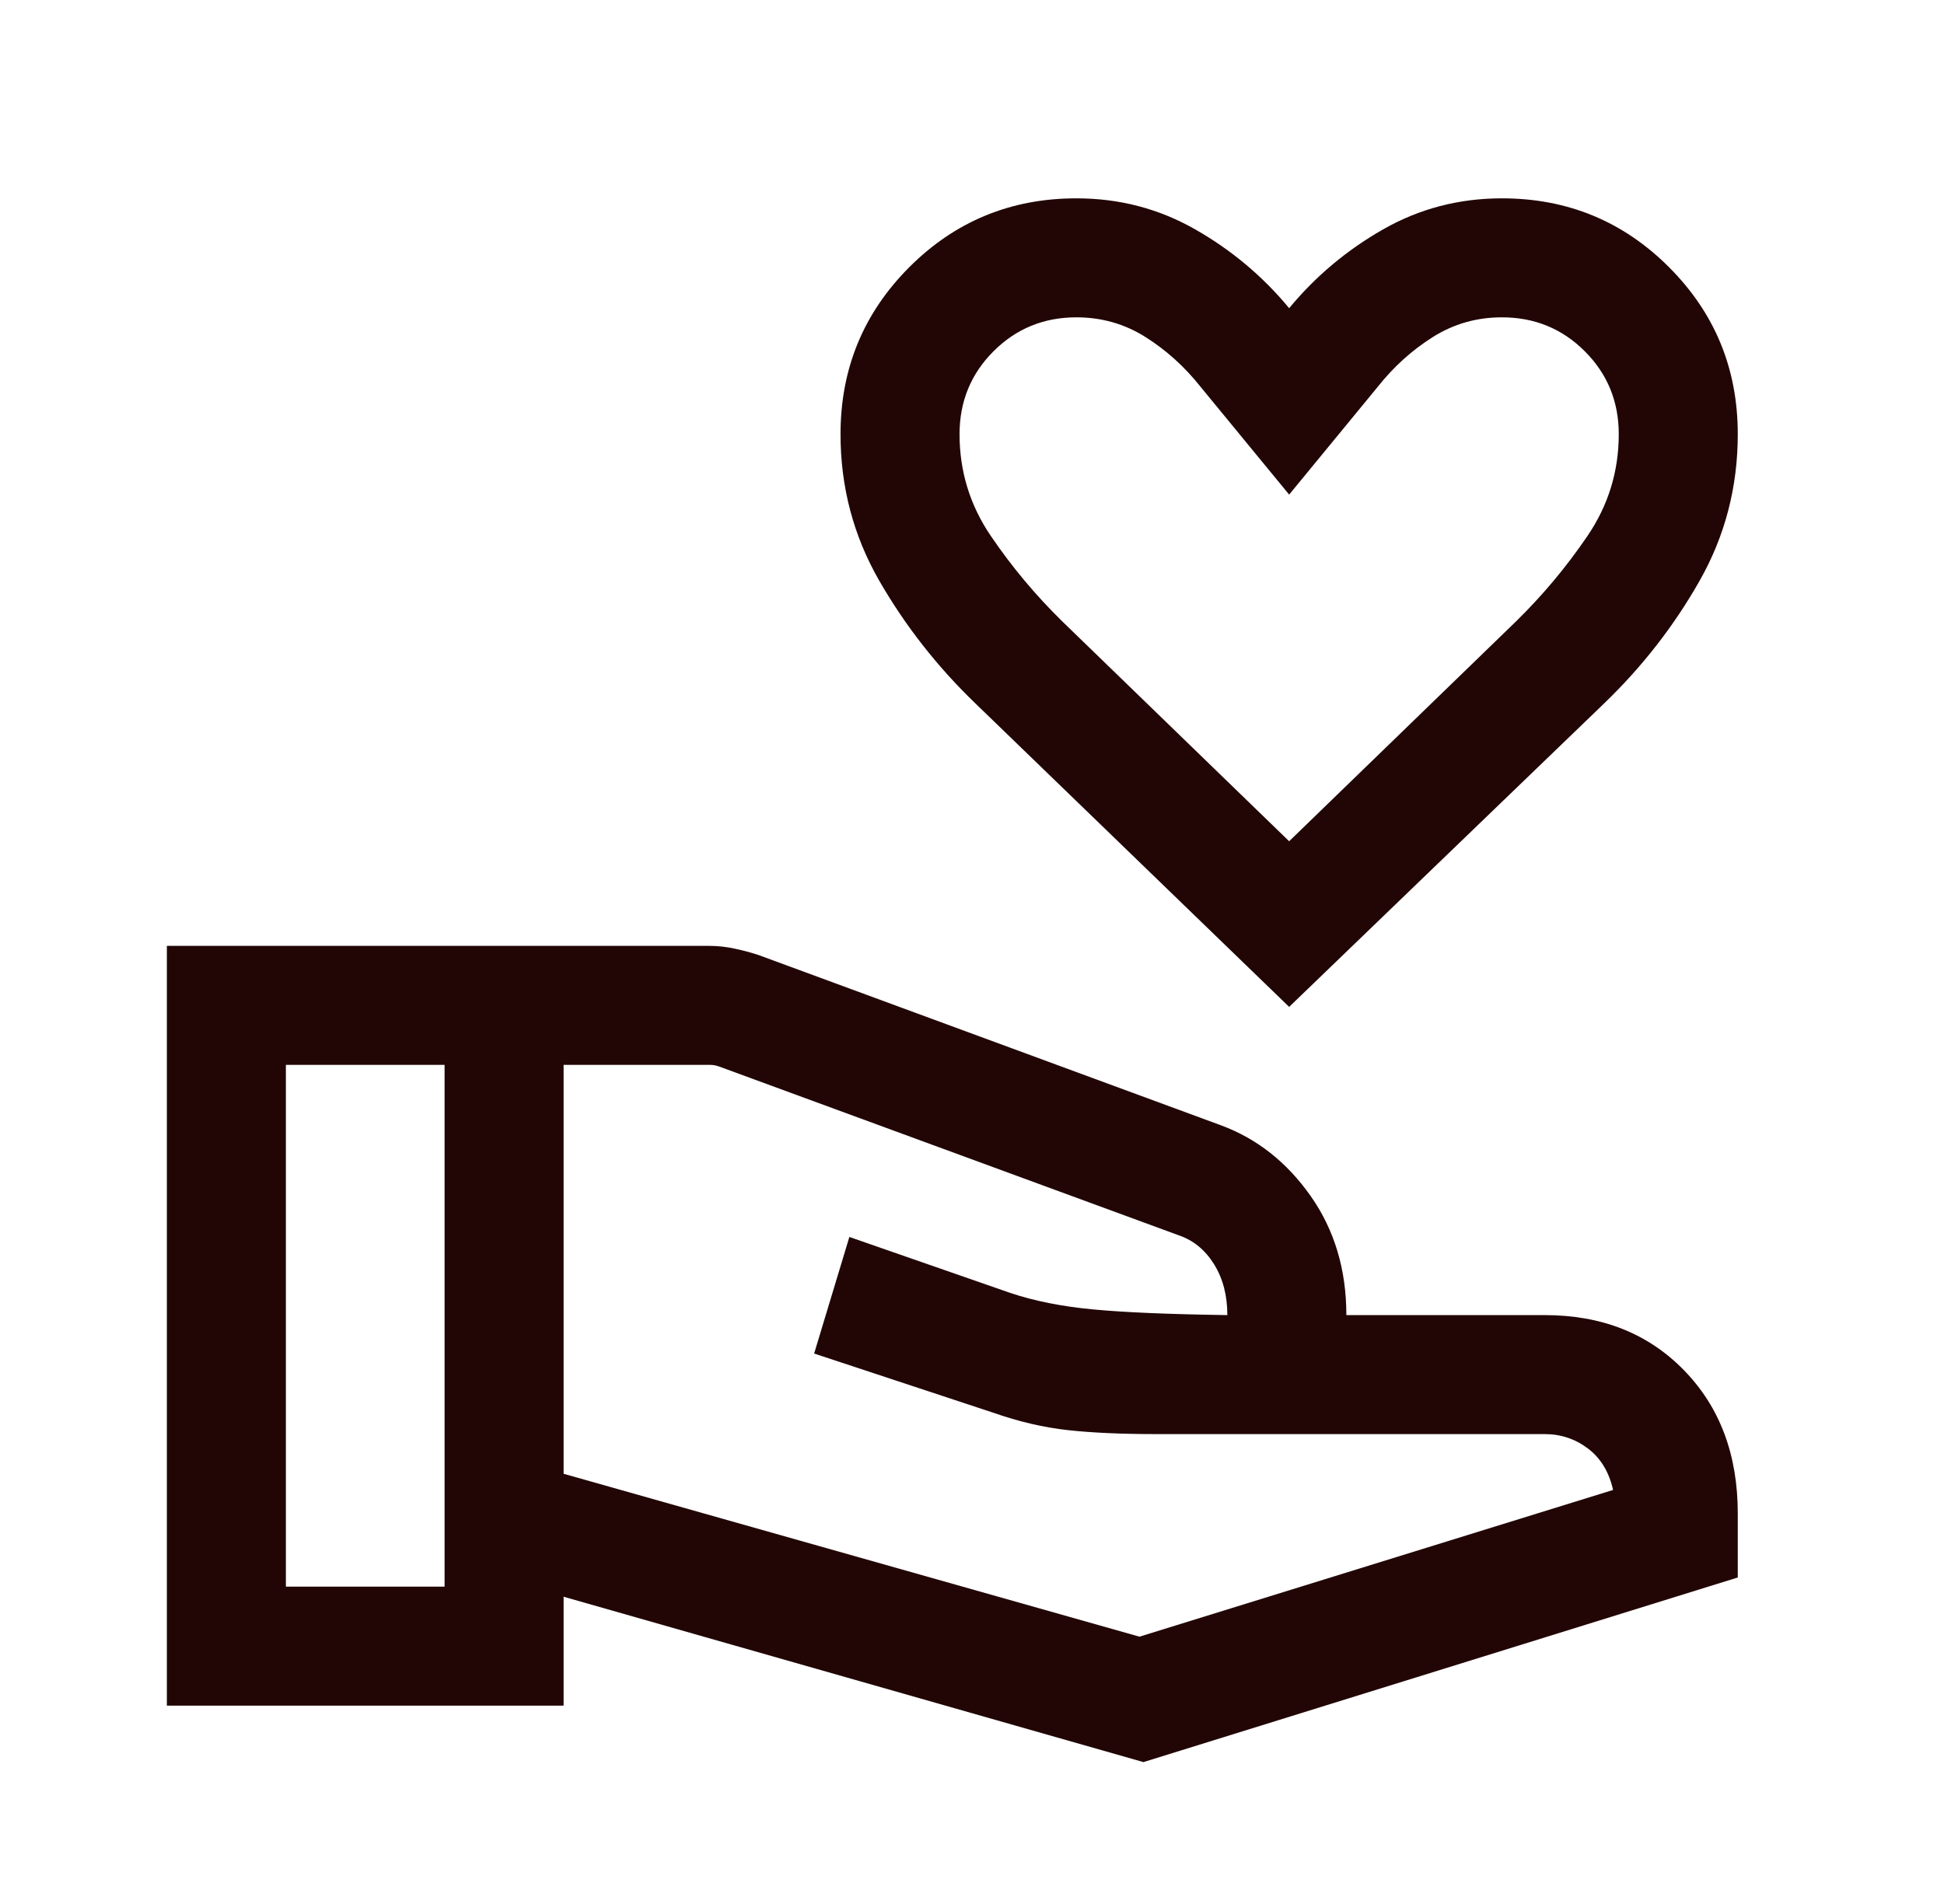 <svg xmlns="http://www.w3.org/2000/svg" fill="none" viewBox="0 0 49 48" height="48" width="49">
<mask height="48" width="49" y="0" x="0" maskUnits="userSpaceOnUse" style="mask-type:alpha" id="mask0_5507_1474">
<rect fill="#D9D9D9" height="48" width="48" x="0.802"></rect>
</mask>
<g mask="url(#mask0_5507_1474)">
<path fill="#220606" d="M32.494 25.384L24.579 17.727C23.622 16.804 22.818 15.777 22.165 14.645C21.513 13.512 21.186 12.28 21.186 10.946C21.186 9.294 21.765 7.891 22.921 6.734C24.077 5.578 25.481 5 27.132 5C28.212 5 29.209 5.26 30.123 5.781C31.037 6.301 31.828 6.964 32.494 7.769C33.161 6.964 33.951 6.301 34.865 5.781C35.779 5.26 36.776 5 37.856 5C39.508 5 40.911 5.578 42.067 6.734C43.224 7.891 43.802 9.294 43.802 10.946C43.802 12.28 43.481 13.512 42.838 14.645C42.196 15.777 41.397 16.804 40.44 17.727L32.494 25.384ZM32.494 21.208L38.213 15.665C38.885 15.007 39.484 14.29 40.011 13.515C40.538 12.741 40.802 11.885 40.802 10.946C40.802 10.123 40.517 9.426 39.946 8.856C39.376 8.285 38.679 8 37.856 8C37.222 8 36.643 8.165 36.117 8.496C35.592 8.827 35.127 9.246 34.725 9.754L32.494 12.469L30.263 9.754C29.861 9.246 29.396 8.827 28.871 8.496C28.346 8.165 27.766 8 27.132 8C26.309 8 25.613 8.285 25.042 8.856C24.472 9.426 24.186 10.123 24.186 10.946C24.186 11.885 24.45 12.741 24.977 13.515C25.504 14.29 26.103 15.007 26.775 15.665L32.494 21.208ZM14.206 37.154L28.721 41.261L40.659 37.562C40.557 37.108 40.346 36.76 40.025 36.517C39.704 36.275 39.341 36.154 38.936 36.154H29.142C28.269 36.154 27.528 36.121 26.917 36.054C26.307 35.987 25.68 35.841 25.036 35.615L20.521 34.123L21.409 31.184L25.459 32.593C26.065 32.797 26.764 32.937 27.556 33.011C28.348 33.086 29.475 33.133 30.936 33.154C30.936 32.659 30.825 32.232 30.602 31.873C30.379 31.514 30.085 31.272 29.721 31.146L18.117 26.884C18.079 26.872 18.043 26.862 18.011 26.856C17.979 26.849 17.944 26.846 17.906 26.846H14.206V37.154ZM4.206 43V23.846H17.883C18.093 23.846 18.305 23.869 18.521 23.916C18.736 23.962 18.936 24.016 19.121 24.077L30.775 28.369C31.683 28.705 32.436 29.299 33.036 30.152C33.636 31.005 33.936 32.005 33.936 33.154H38.936C40.372 33.154 41.542 33.617 42.446 34.544C43.35 35.471 43.802 36.674 43.802 38.154V39.769L28.821 44.423L14.206 40.254V43H4.206ZM7.206 40H11.206V26.846H7.206V40Z"></path>
</g>
</svg>

